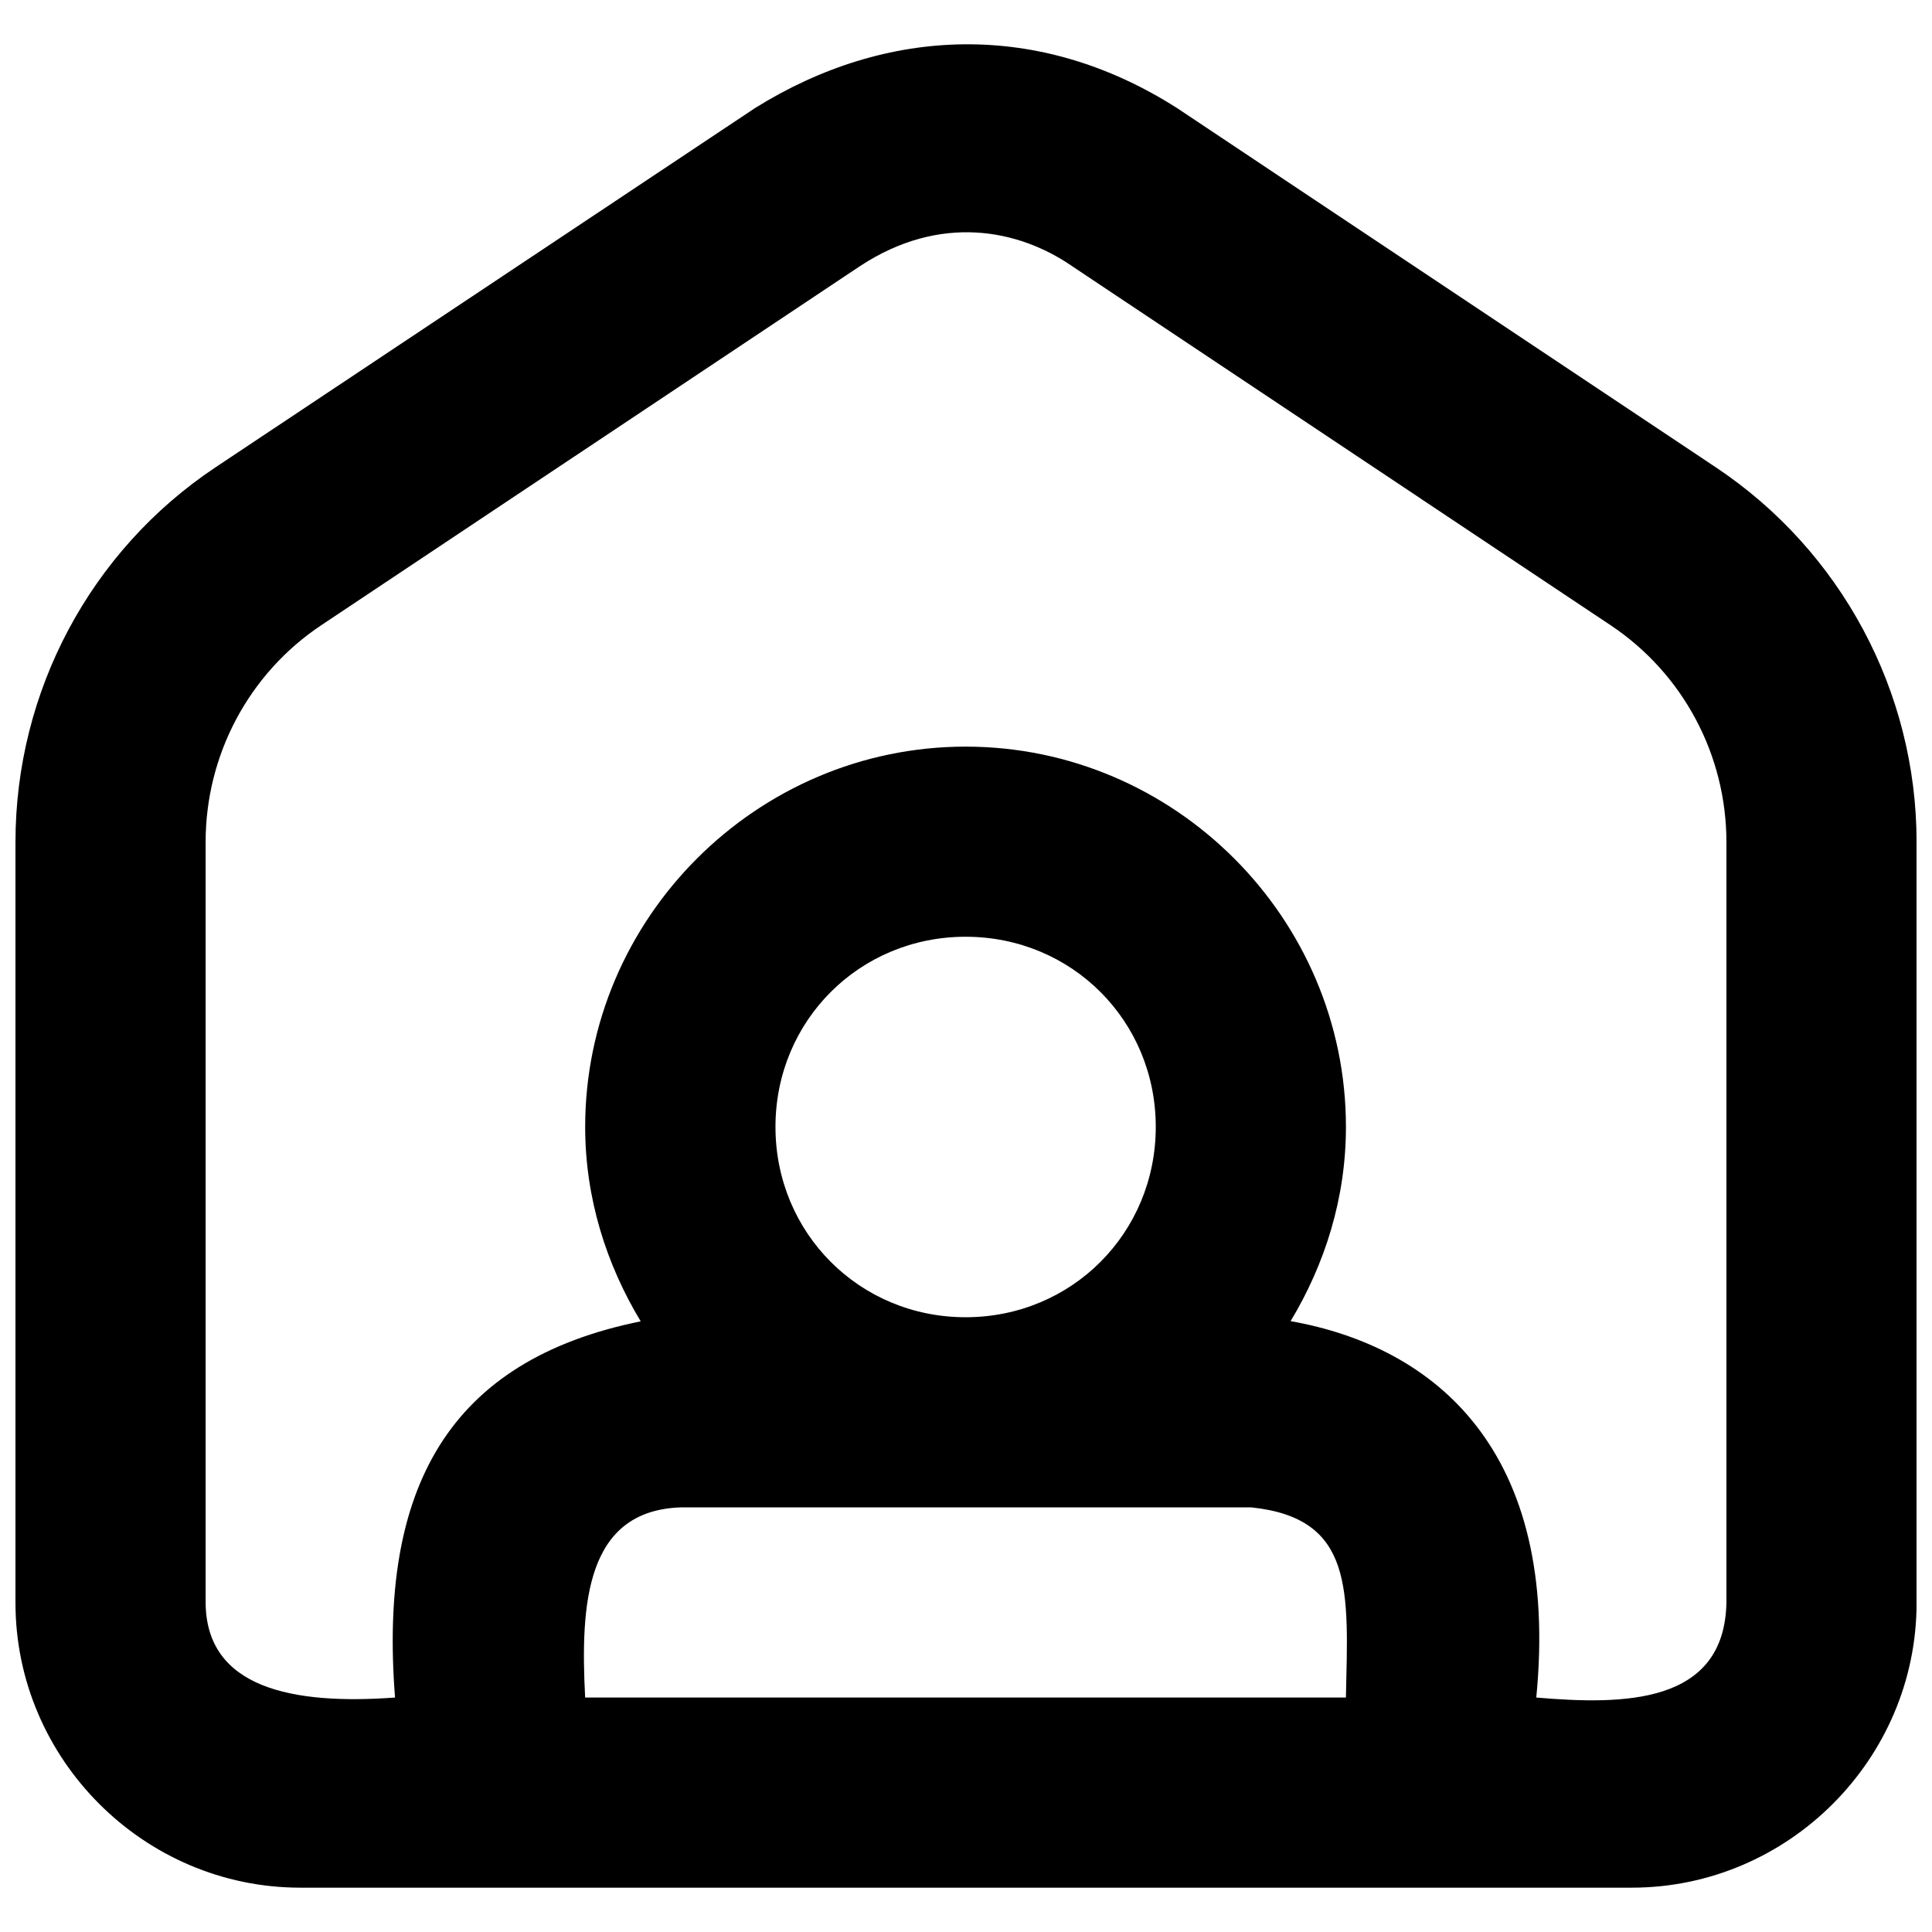 <?xml version="1.0" encoding="UTF-8"?>
<!-- Uploaded to: SVG Repo, www.svgrepo.com, Generator: SVG Repo Mixer Tools -->
<svg width="800px" height="800px" version="1.1" viewBox="144 144 512 512" xmlns="http://www.w3.org/2000/svg">
 <defs>
  <clipPath id="a">
   <path d="m148.09 155h503.81v490h-503.81z"/>
  </clipPath>
 </defs>
 <g clip-path="url(#a)">
  <path d="m344.1 172.63-143 95.219c-33.18 22.121-53 59.43-53 99.305v201.61c0 41.449 34.043 75.488 75.488 75.488h352.84c41.445 0 75.488-34.039 75.488-75.488l-0.004-201.61c0-39.875-20.016-77.188-53.195-99.305l-142.81-95.223c-36.551-23.312-76.961-21.703-111.8 0zm83.902 41.828 142.81 95.223c19.211 12.805 30.707 34.391 30.707 57.477v201.61c-0.57 27.004-27.383 27.066-50.391 25.098 6.414-65.426-26.812-92.961-65.105-99.75 9.117-15.137 14.664-32.641 14.664-51.473 0-55.363-45.418-100.78-100.78-100.78-55.363 0-100.83 45.418-100.83 100.78 0 18.848 5.582 36.375 14.715 51.523-51.141 10.379-69.434 44.379-65.105 99.699-27.207 1.992-50.004-2.484-50.195-25.098v-201.61c0-23.086 11.449-44.672 30.656-57.477l142.86-95.223c21.031-13.777 41.688-9.809 56 0zm-28.105 177.79c28.129 0 50.391 22.262 50.391 50.391s-22.262 50.441-50.391 50.441c-28.129 0-50.391-22.312-50.391-50.441s22.262-50.391 50.391-50.391zm-75.484 151.22h151.17c27.375 2.852 25.719 22.137 25.098 50.391h-201.61c-1.305-24.957 0.258-49.543 25.344-50.391z"/>
 </g>
</svg>